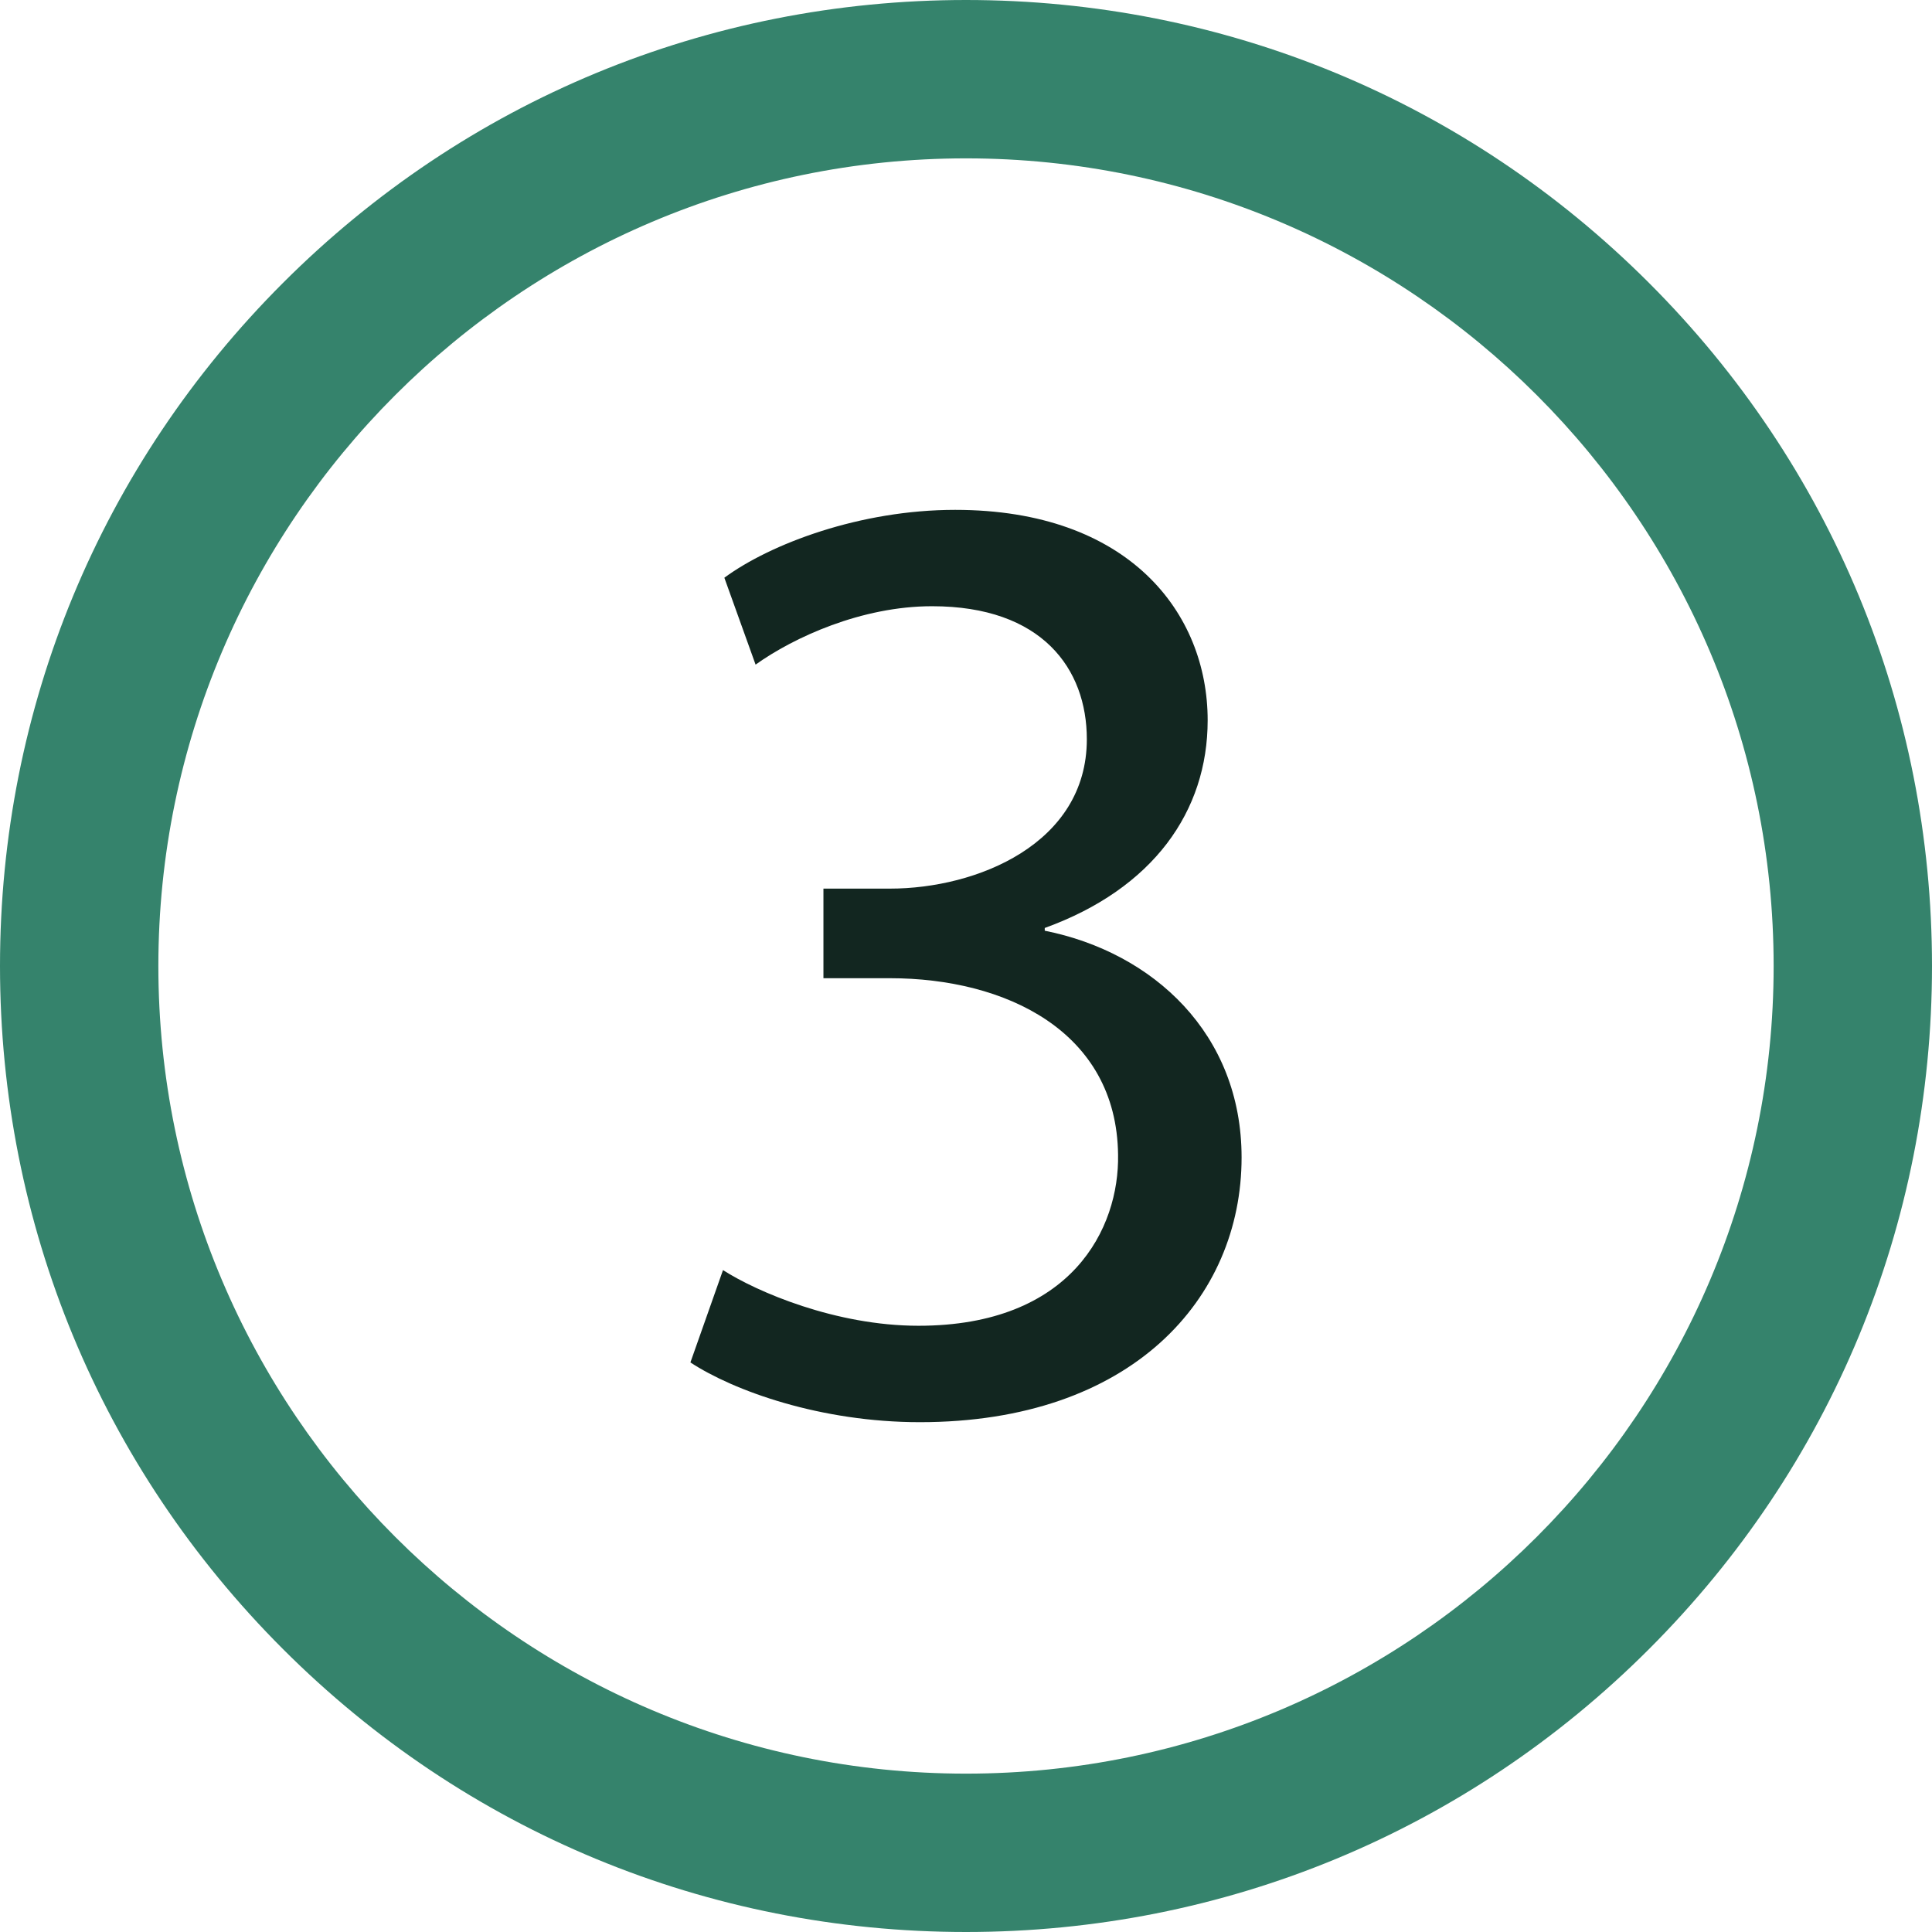 <?xml version="1.0" encoding="UTF-8"?>
<svg xmlns="http://www.w3.org/2000/svg" xmlns:xlink="http://www.w3.org/1999/xlink" xmlns:xodm="http://www.corel.com/coreldraw/odm/2003" xml:space="preserve" width="172.156mm" height="172.156mm" version="1.1" style="shape-rendering:geometricPrecision; text-rendering:geometricPrecision; image-rendering:optimizeQuality; fill-rule:evenodd; clip-rule:evenodd" viewBox="0 0 2396.92 2396.92">
 <defs>
  <style type="text/css">
   
    .fil1 {fill:#122620;fill-rule:nonzero}
    .fil0 {fill:#35836C;fill-rule:nonzero}
   
  </style>
 </defs>
 <g id="Layer_x0020_1">
  <path class="fil0" d="M1198.46 196.47c-552.52,0 -1001.99,449.47 -1001.99,1001.99 0,552.52 449.47,1001.99 1001.99,1001.99 552.52,0 1001.99,-449.47 1001.99,-1001.99 0,-552.52 -449.47,-1001.99 -1001.99,-1001.99zm0 2200.45c-320.1,0 -621.09,-124.66 -847.42,-351.04 -226.38,-226.33 -351.04,-527.32 -351.04,-847.42 0,-320.15 124.66,-621.09 351.04,-847.42 226.33,-226.38 527.32,-351.04 847.42,-351.04 320.1,0 621.09,124.66 847.42,351.04 226.38,226.33 351.04,527.27 351.04,847.42 0,320.1 -124.66,621.09 -351.04,847.42 -226.33,226.38 -527.32,351.04 -847.42,351.04z"></path>
  <path class="fil1" d="M896.98 1575.73c42.09,26.96 139.79,69.06 242.54,69.06 190.33,0 249.27,-121.27 247.6,-212.23 -1.72,-153.25 -139.79,-218.96 -282.96,-218.96l-82.57 0 0 -111.15 82.57 0c107.76,0 244.21,-55.6 244.21,-185.27 0,-87.58 -55.6,-165.08 -192,-165.08 -87.63,0 -171.81,38.75 -218.96,72.45l-38.75 -107.81c57.27,-42.09 168.42,-84.19 286.35,-84.19 215.57,0 313.27,128 313.27,261.06 0,112.82 -67.39,208.85 -202.12,257.67l0 3.39c134.73,26.97 244.21,128 244.21,281.29 0,175.15 -136.4,328.45 -399.18,328.45 -122.94,0 -230.75,-38.75 -284.63,-74.12l40.42 -114.54z"></path>
 </g>
</svg>
